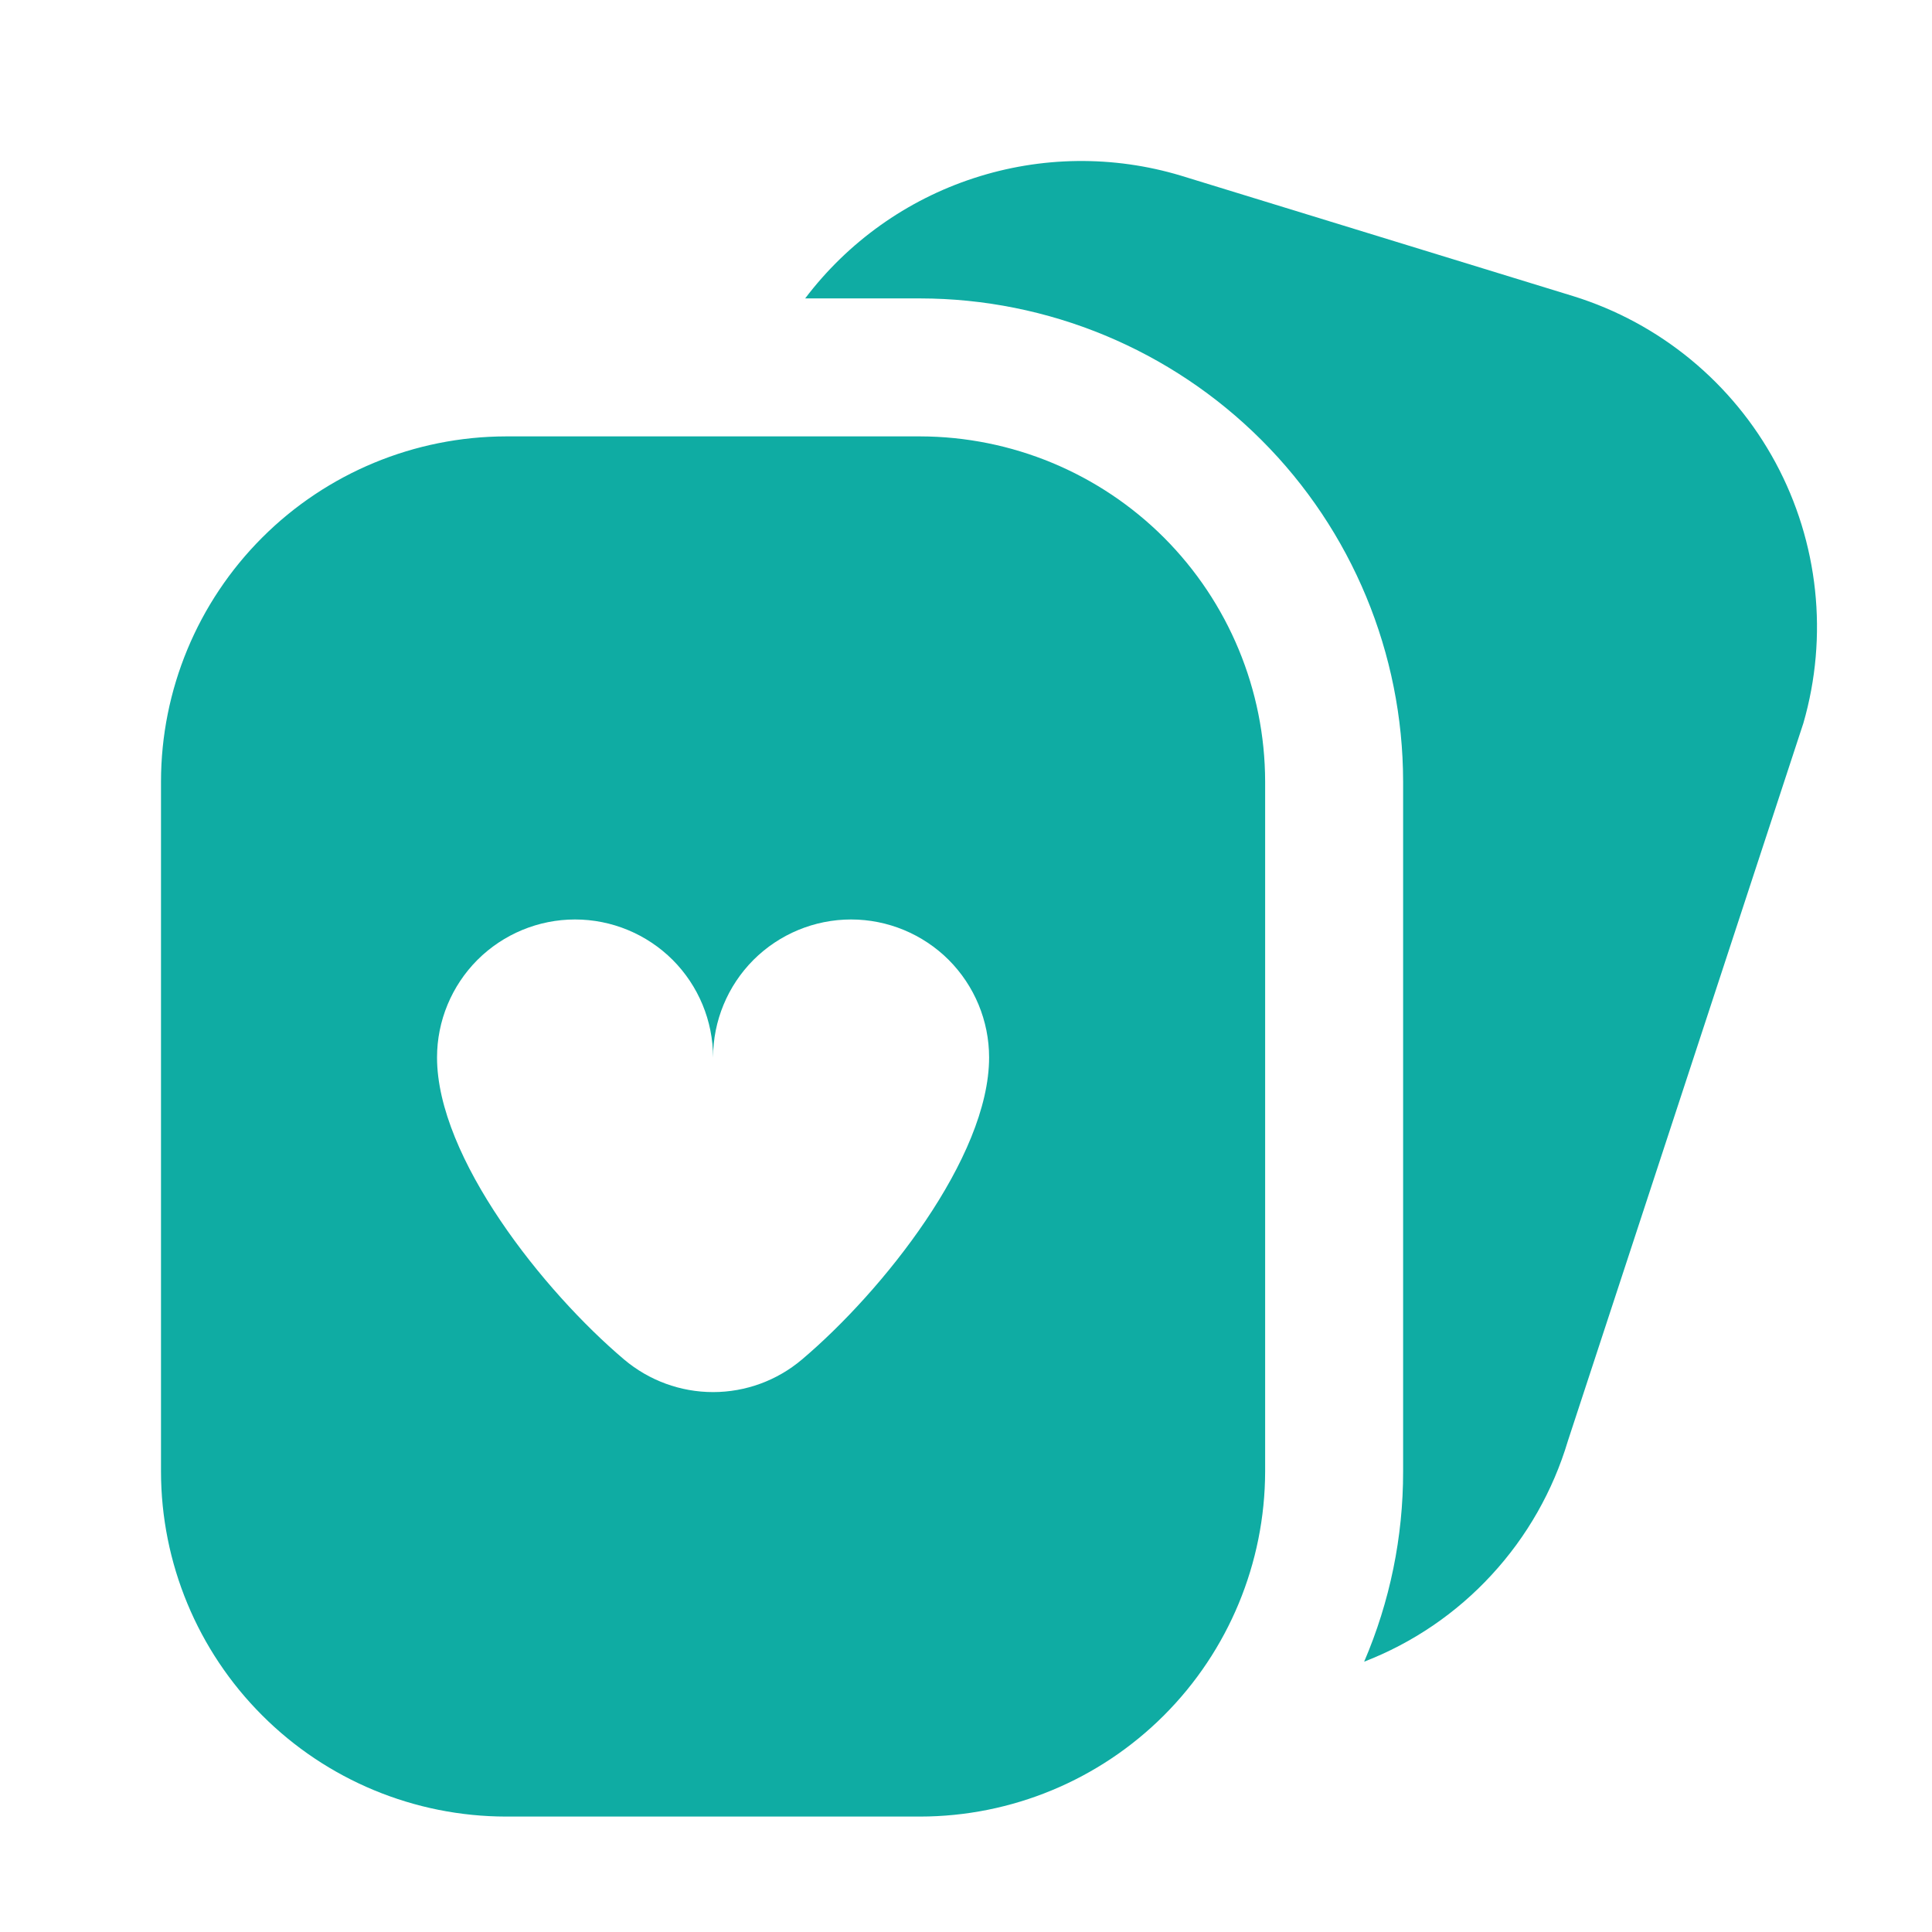 <svg width="24" height="24" viewBox="0 0 24 24" fill="none" xmlns="http://www.w3.org/2000/svg">
<path d="M22.402 8.984L19.477 17.899C19.292 18.519 18.968 19.089 18.529 19.564C18.091 20.04 17.549 20.409 16.946 20.642C17.266 19.896 17.431 19.092 17.43 18.28V9.708C17.428 8.117 16.796 6.591 15.671 5.467C14.546 4.342 13.021 3.709 11.43 3.707H10.002C10.532 3.007 11.263 2.485 12.097 2.213C12.931 1.94 13.829 1.929 14.67 2.182L19.544 3.679C20.62 4.013 21.522 4.756 22.057 5.748C22.591 6.74 22.715 7.902 22.402 8.984ZM15.716 9.708V18.28C15.714 19.416 15.262 20.506 14.459 21.309C13.655 22.113 12.566 22.565 11.43 22.566H6.286C5.15 22.565 4.06 22.113 3.257 21.309C2.453 20.506 2.001 19.416 2 18.28L2 9.708C2.001 8.571 2.453 7.482 3.257 6.678C4.06 5.875 5.15 5.423 6.286 5.421H11.43C12.566 5.423 13.655 5.875 14.459 6.678C15.262 7.482 15.714 8.571 15.716 9.708ZM12.287 13.136C12.287 12.682 12.106 12.246 11.785 11.924C11.463 11.603 11.027 11.422 10.572 11.422C10.118 11.422 9.682 11.603 9.36 11.924C9.039 12.246 8.858 12.682 8.858 13.136C8.858 12.682 8.677 12.246 8.356 11.924C8.034 11.603 7.598 11.422 7.143 11.422C6.689 11.422 6.253 11.603 5.931 11.924C5.61 12.246 5.429 12.682 5.429 13.136C5.429 14.38 6.753 16.043 7.755 16.89C8.064 17.15 8.454 17.293 8.858 17.293C9.262 17.293 9.652 17.15 9.96 16.89C10.963 16.043 12.287 14.38 12.287 13.136Z" fill="#0FACA3"/>
</svg>
